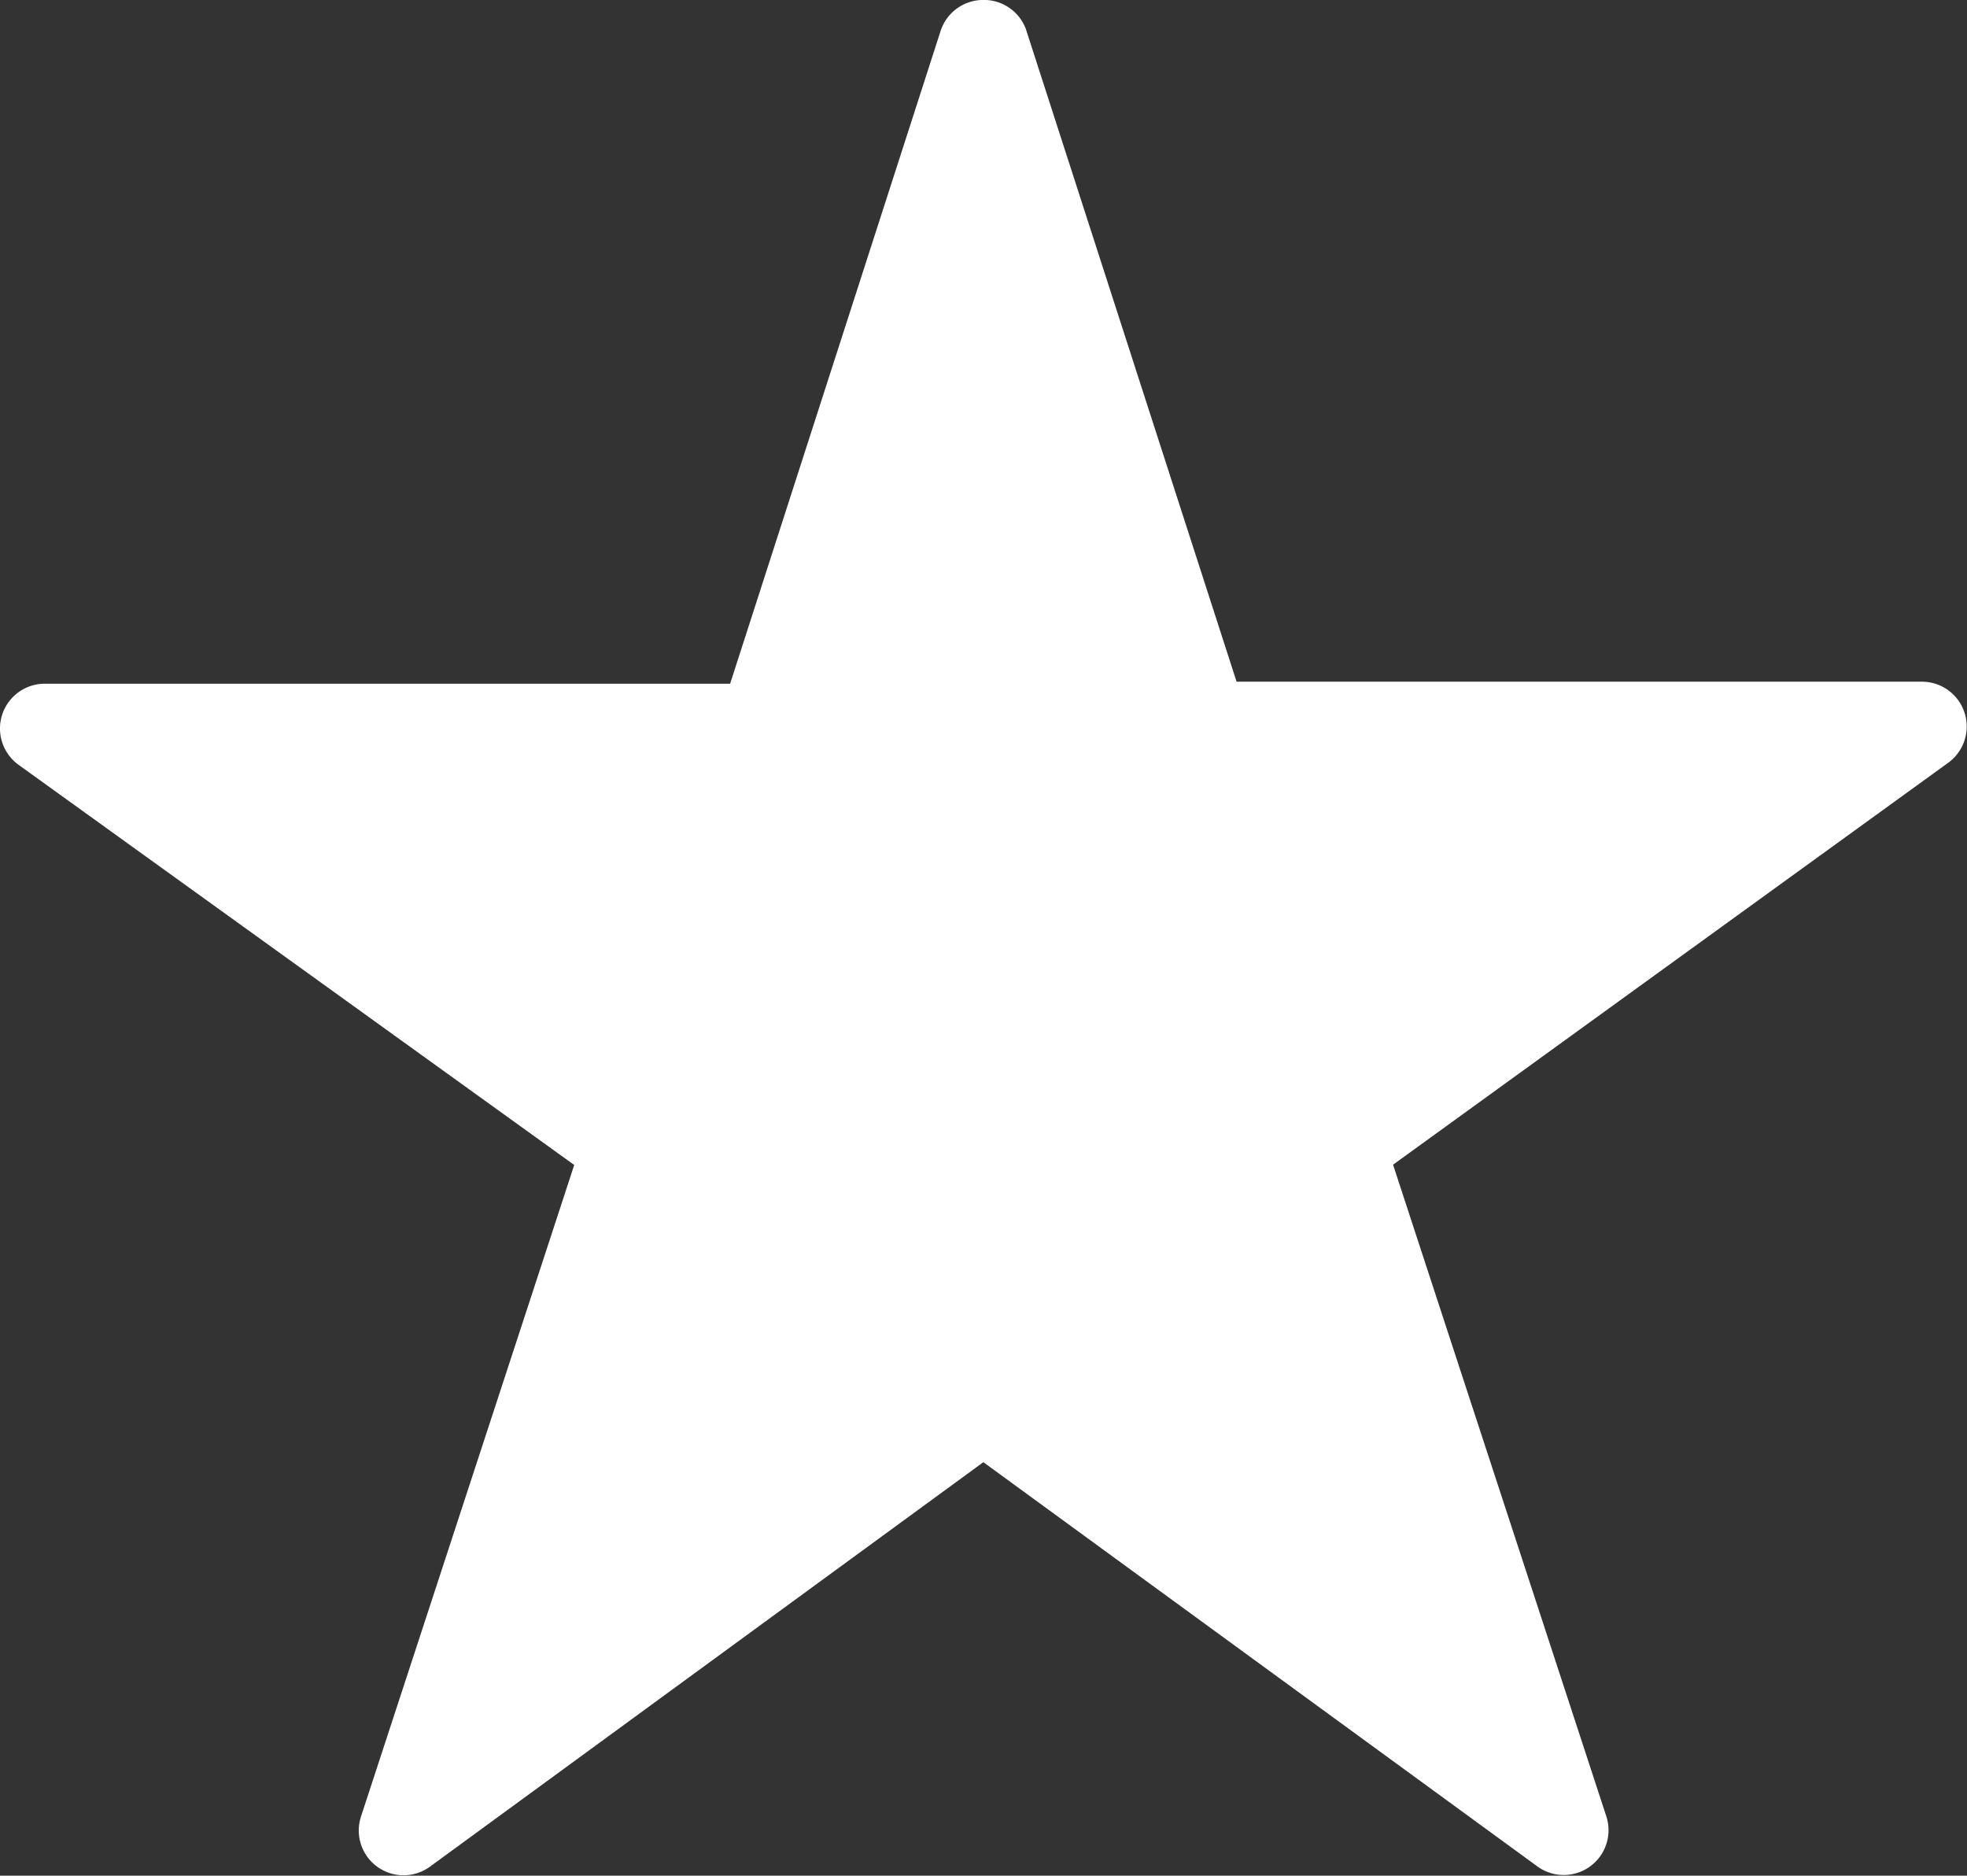 <svg xmlns="http://www.w3.org/2000/svg" id="noun_Star_1208084" width="6.851" height="6.532" viewBox="0 0 6.851 6.532">
    <rect x="0" y="0" width="6.851" height="6.532" fill="#333333" stroke="none"/>
    <defs>
        <style>
            .cls-1{fill:#fff;fill-rule:evenodd}
        </style>
    </defs>
    <g id="Group_3688" data-name="Group 3688">
        <path id="Path_570" d="M9.418 960.408a.156.156 0 0 0-.142.108l-.733 2.273H6.156a.156.156 0 0 0-.092.282L8 964.465l-.743 2.27a.156.156 0 0 0 .24.174l1.928-1.409 1.93 1.408a.156.156 0 0 0 .24-.174l-.743-2.27 1.934-1.4a.156.156 0 0 0-.092-.282h-2.387l-.734-2.273a.156.156 0 0 0-.155-.101z" class="cls-1" data-name="Path 570" transform="translate(-6 -960.408)"/>
    </g>
</svg>
